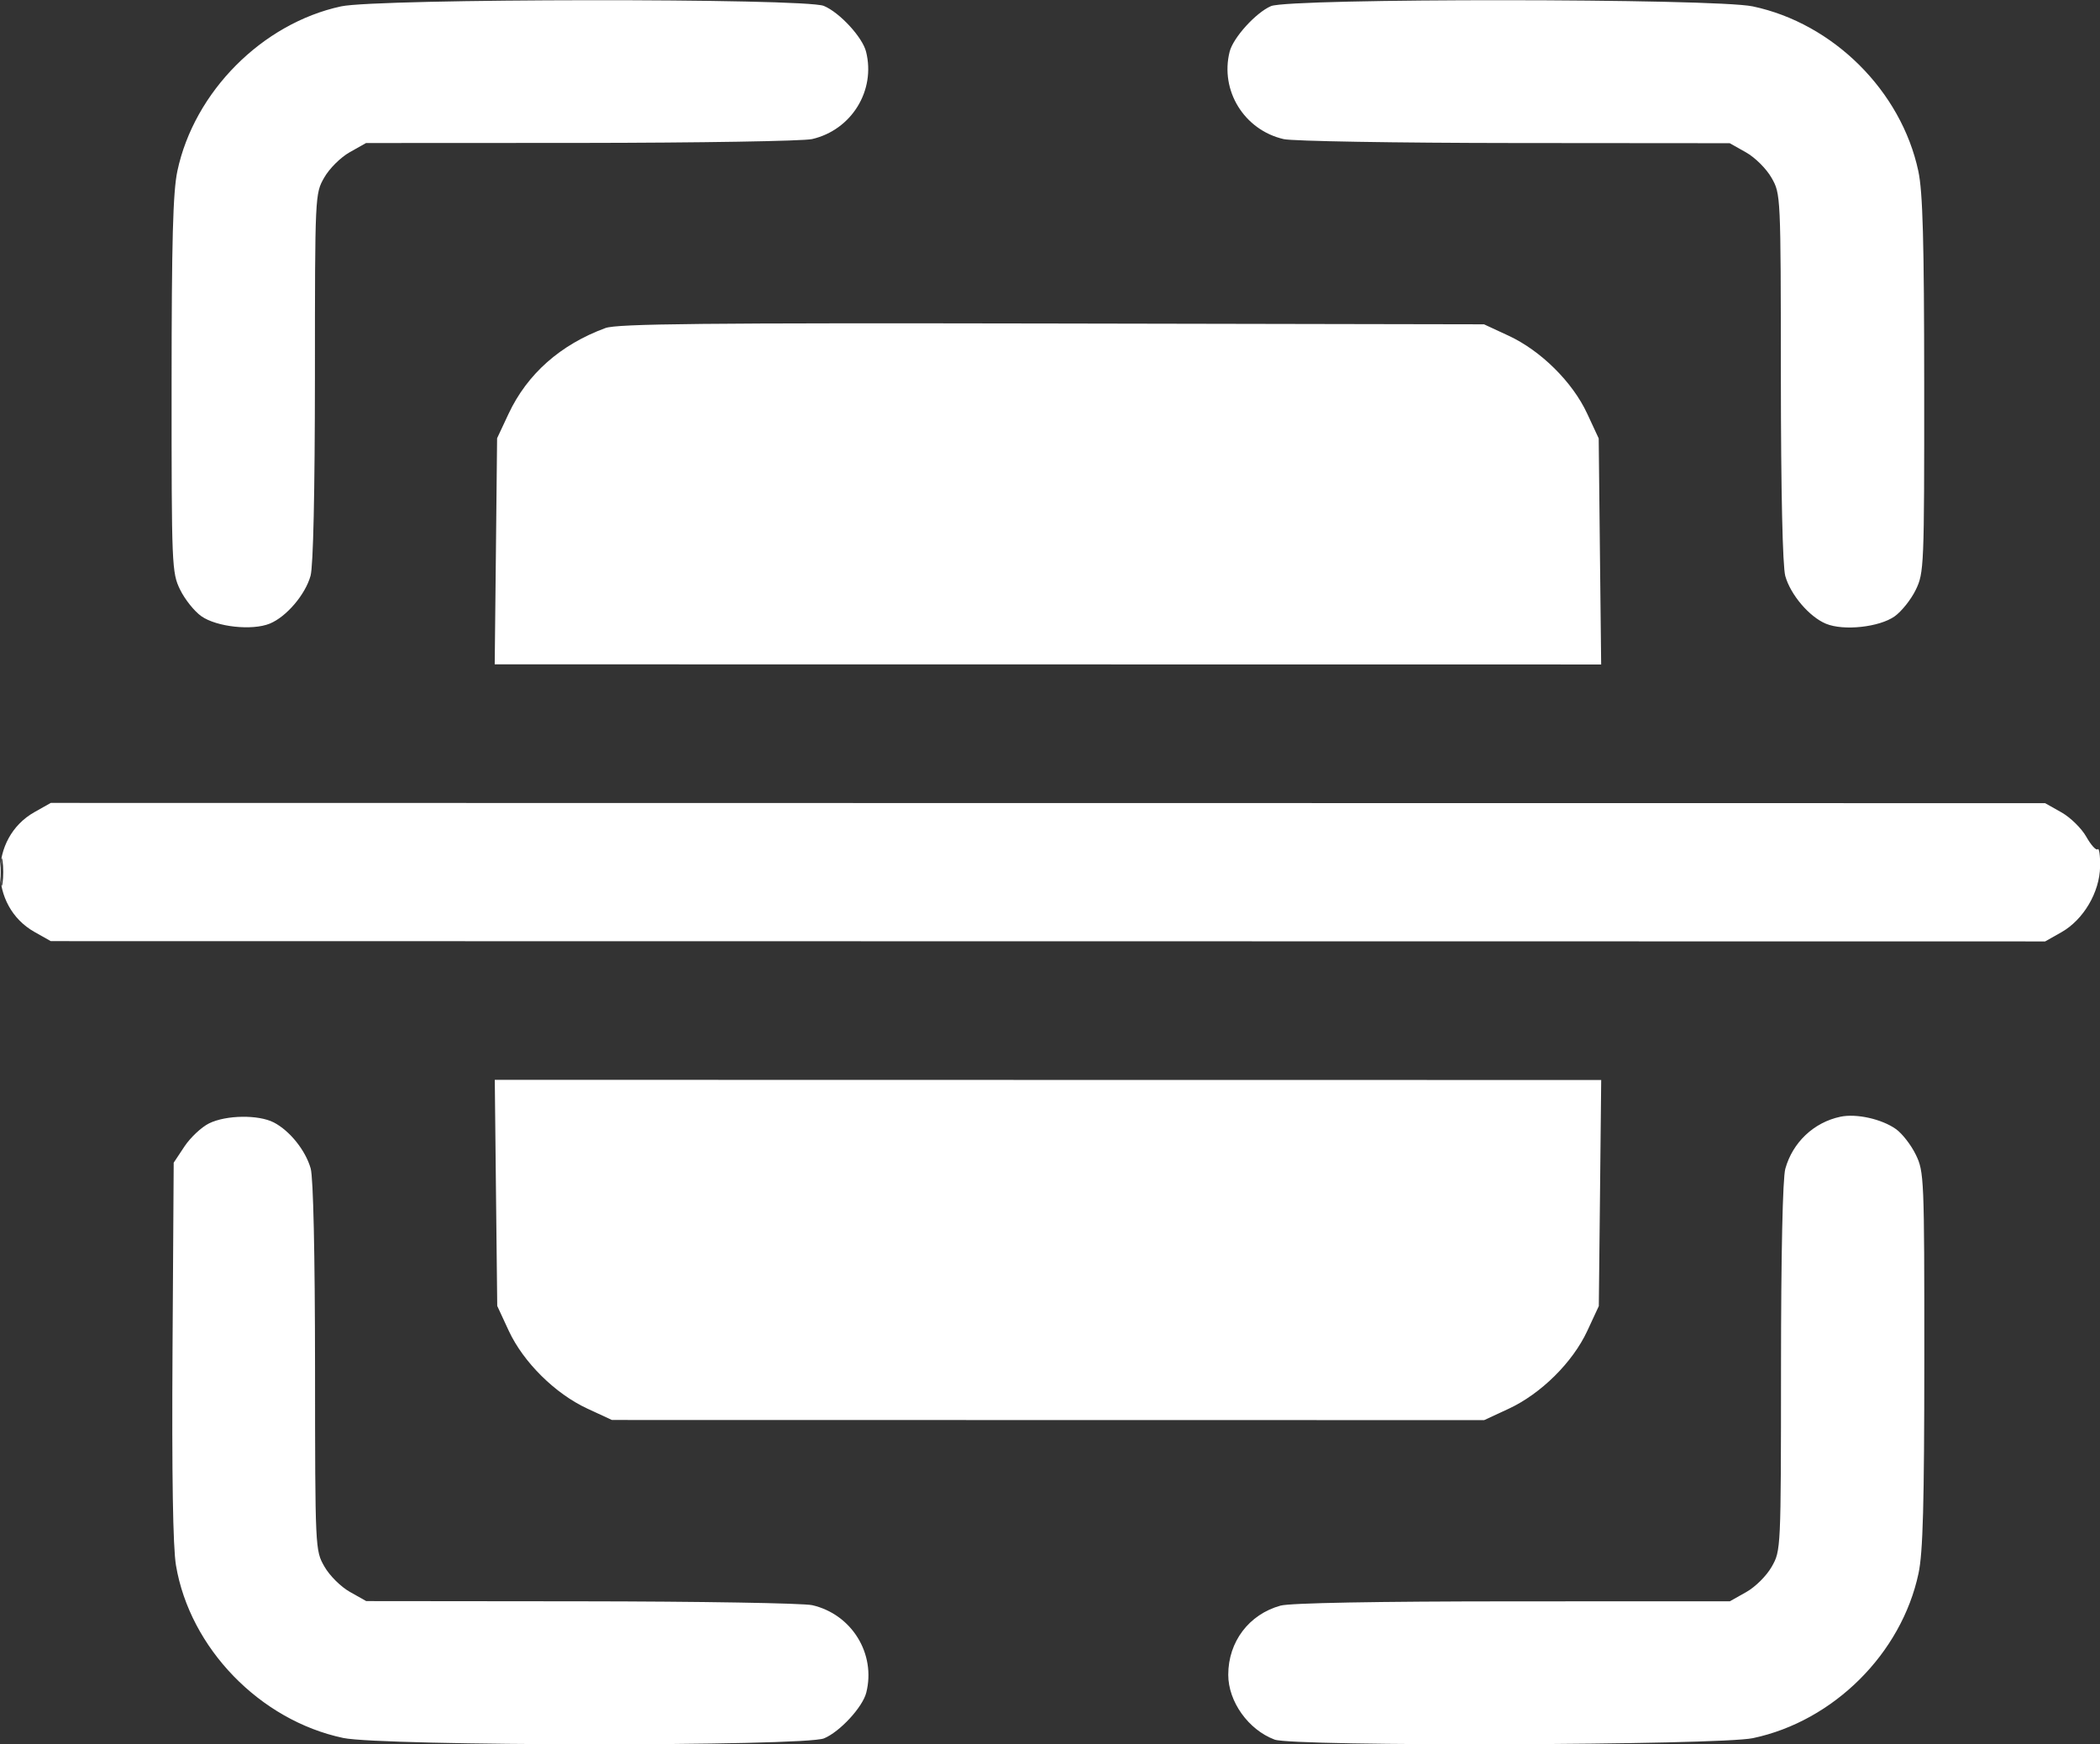 <?xml version="1.0" encoding="UTF-8"?> <svg xmlns="http://www.w3.org/2000/svg" width="59" height="49" viewBox="0 0 59 49" fill="none"><rect x="0" y="0" width="59" height="49" fill="#333333" stroke="none"/><path fill-rule="evenodd" clip-rule="evenodd" d="M9.582 0.179C7.367 0.658 5.458 2.577 4.984 4.801C4.859 5.388 4.822 6.746 4.821 10.815C4.82 15.912 4.827 16.087 5.06 16.565C5.192 16.836 5.459 17.171 5.654 17.309C6.084 17.613 7.086 17.722 7.582 17.518C8.048 17.326 8.578 16.704 8.725 16.176C8.801 15.905 8.846 13.829 8.848 10.595C8.849 5.465 8.85 5.443 9.109 4.989C9.254 4.734 9.569 4.421 9.826 4.276L10.284 4.018L16.324 4.015C19.646 4.012 22.567 3.964 22.816 3.907C23.924 3.651 24.608 2.543 24.332 1.451C24.23 1.044 23.589 0.35 23.146 0.166C22.613 -0.056 10.614 -0.044 9.582 0.179ZM35.708 0.172C35.282 0.356 34.647 1.058 34.547 1.452C34.272 2.544 34.956 3.653 36.065 3.908C36.313 3.966 39.234 4.015 42.556 4.018L48.597 4.023L49.055 4.281C49.311 4.426 49.626 4.739 49.772 4.995C50.03 5.449 50.031 5.47 50.034 10.6C50.036 13.834 50.083 15.91 50.158 16.182C50.306 16.71 50.836 17.331 51.302 17.523C51.798 17.728 52.8 17.619 53.23 17.315C53.424 17.177 53.691 16.843 53.823 16.571C54.056 16.093 54.063 15.919 54.061 10.822C54.059 6.752 54.021 5.394 53.896 4.807C53.416 2.556 51.507 0.656 49.243 0.179C48.166 -0.048 36.23 -0.054 35.708 0.172ZM17.009 9.216C15.743 9.682 14.814 10.505 14.288 11.625L13.966 12.312L13.933 15.487L13.899 18.663L29.442 18.665L44.985 18.667L44.95 15.491L44.916 12.316L44.591 11.617C44.181 10.733 43.291 9.852 42.384 9.431L41.694 9.111L29.556 9.088C19.76 9.07 17.339 9.094 17.009 9.216ZM0.969 22.814C-0.319 23.539 -0.319 25.456 0.969 26.181L1.427 26.439L29.443 26.443L57.459 26.447L57.912 26.191C58.535 25.84 58.991 25.066 59.003 24.343C59.008 24.034 58.977 23.815 58.934 23.858C58.891 23.9 58.748 23.742 58.615 23.507C58.483 23.272 58.168 22.963 57.916 22.821L57.458 22.563L29.442 22.56L1.427 22.556L0.969 22.814ZM0.023 24.497C0.023 24.844 0.045 24.985 0.071 24.812C0.098 24.639 0.098 24.356 0.071 24.183C0.045 24.01 0.023 24.151 0.023 24.497ZM13.935 33.511L13.97 36.687L14.294 37.386C14.705 38.269 15.595 39.151 16.501 39.571L17.192 39.891L29.445 39.893L41.698 39.895L42.388 39.575C43.294 39.154 44.184 38.273 44.595 37.389L44.919 36.691L44.953 33.515L44.986 30.34L29.444 30.338L13.901 30.335L13.935 33.511ZM51.707 31.372C50.96 31.53 50.366 32.091 50.159 32.833C50.085 33.096 50.039 35.225 50.038 38.408C50.036 43.538 50.035 43.559 49.777 44.013C49.632 44.268 49.317 44.582 49.06 44.726L48.602 44.984L42.504 44.986C38.67 44.987 36.247 45.032 35.978 45.106C35.09 45.351 34.508 46.12 34.508 47.048C34.508 47.803 35.073 48.593 35.81 48.87C36.338 49.068 48.286 49.032 49.249 48.829C51.513 48.352 53.422 46.453 53.901 44.202C54.026 43.615 54.063 42.257 54.064 38.187C54.065 33.09 54.058 32.916 53.825 32.438C53.693 32.166 53.442 31.843 53.267 31.719C52.866 31.435 52.155 31.277 51.707 31.372ZM5.875 31.558C5.663 31.662 5.352 31.953 5.184 32.205L4.88 32.663L4.847 37.936C4.826 41.448 4.858 43.465 4.944 43.975C5.335 46.3 7.303 48.33 9.643 48.824C10.737 49.054 22.6 49.065 23.152 48.835C23.596 48.651 24.236 47.958 24.338 47.551C24.614 46.458 23.929 45.35 22.821 45.094C22.573 45.037 19.651 44.988 16.329 44.985L10.289 44.979L9.831 44.721C9.574 44.577 9.259 44.263 9.114 44.008C8.855 43.554 8.854 43.532 8.851 38.403C8.849 35.219 8.802 33.09 8.729 32.827C8.587 32.321 8.141 31.764 7.691 31.532C7.259 31.31 6.355 31.323 5.875 31.558Z" fill="white"></path></svg> 
